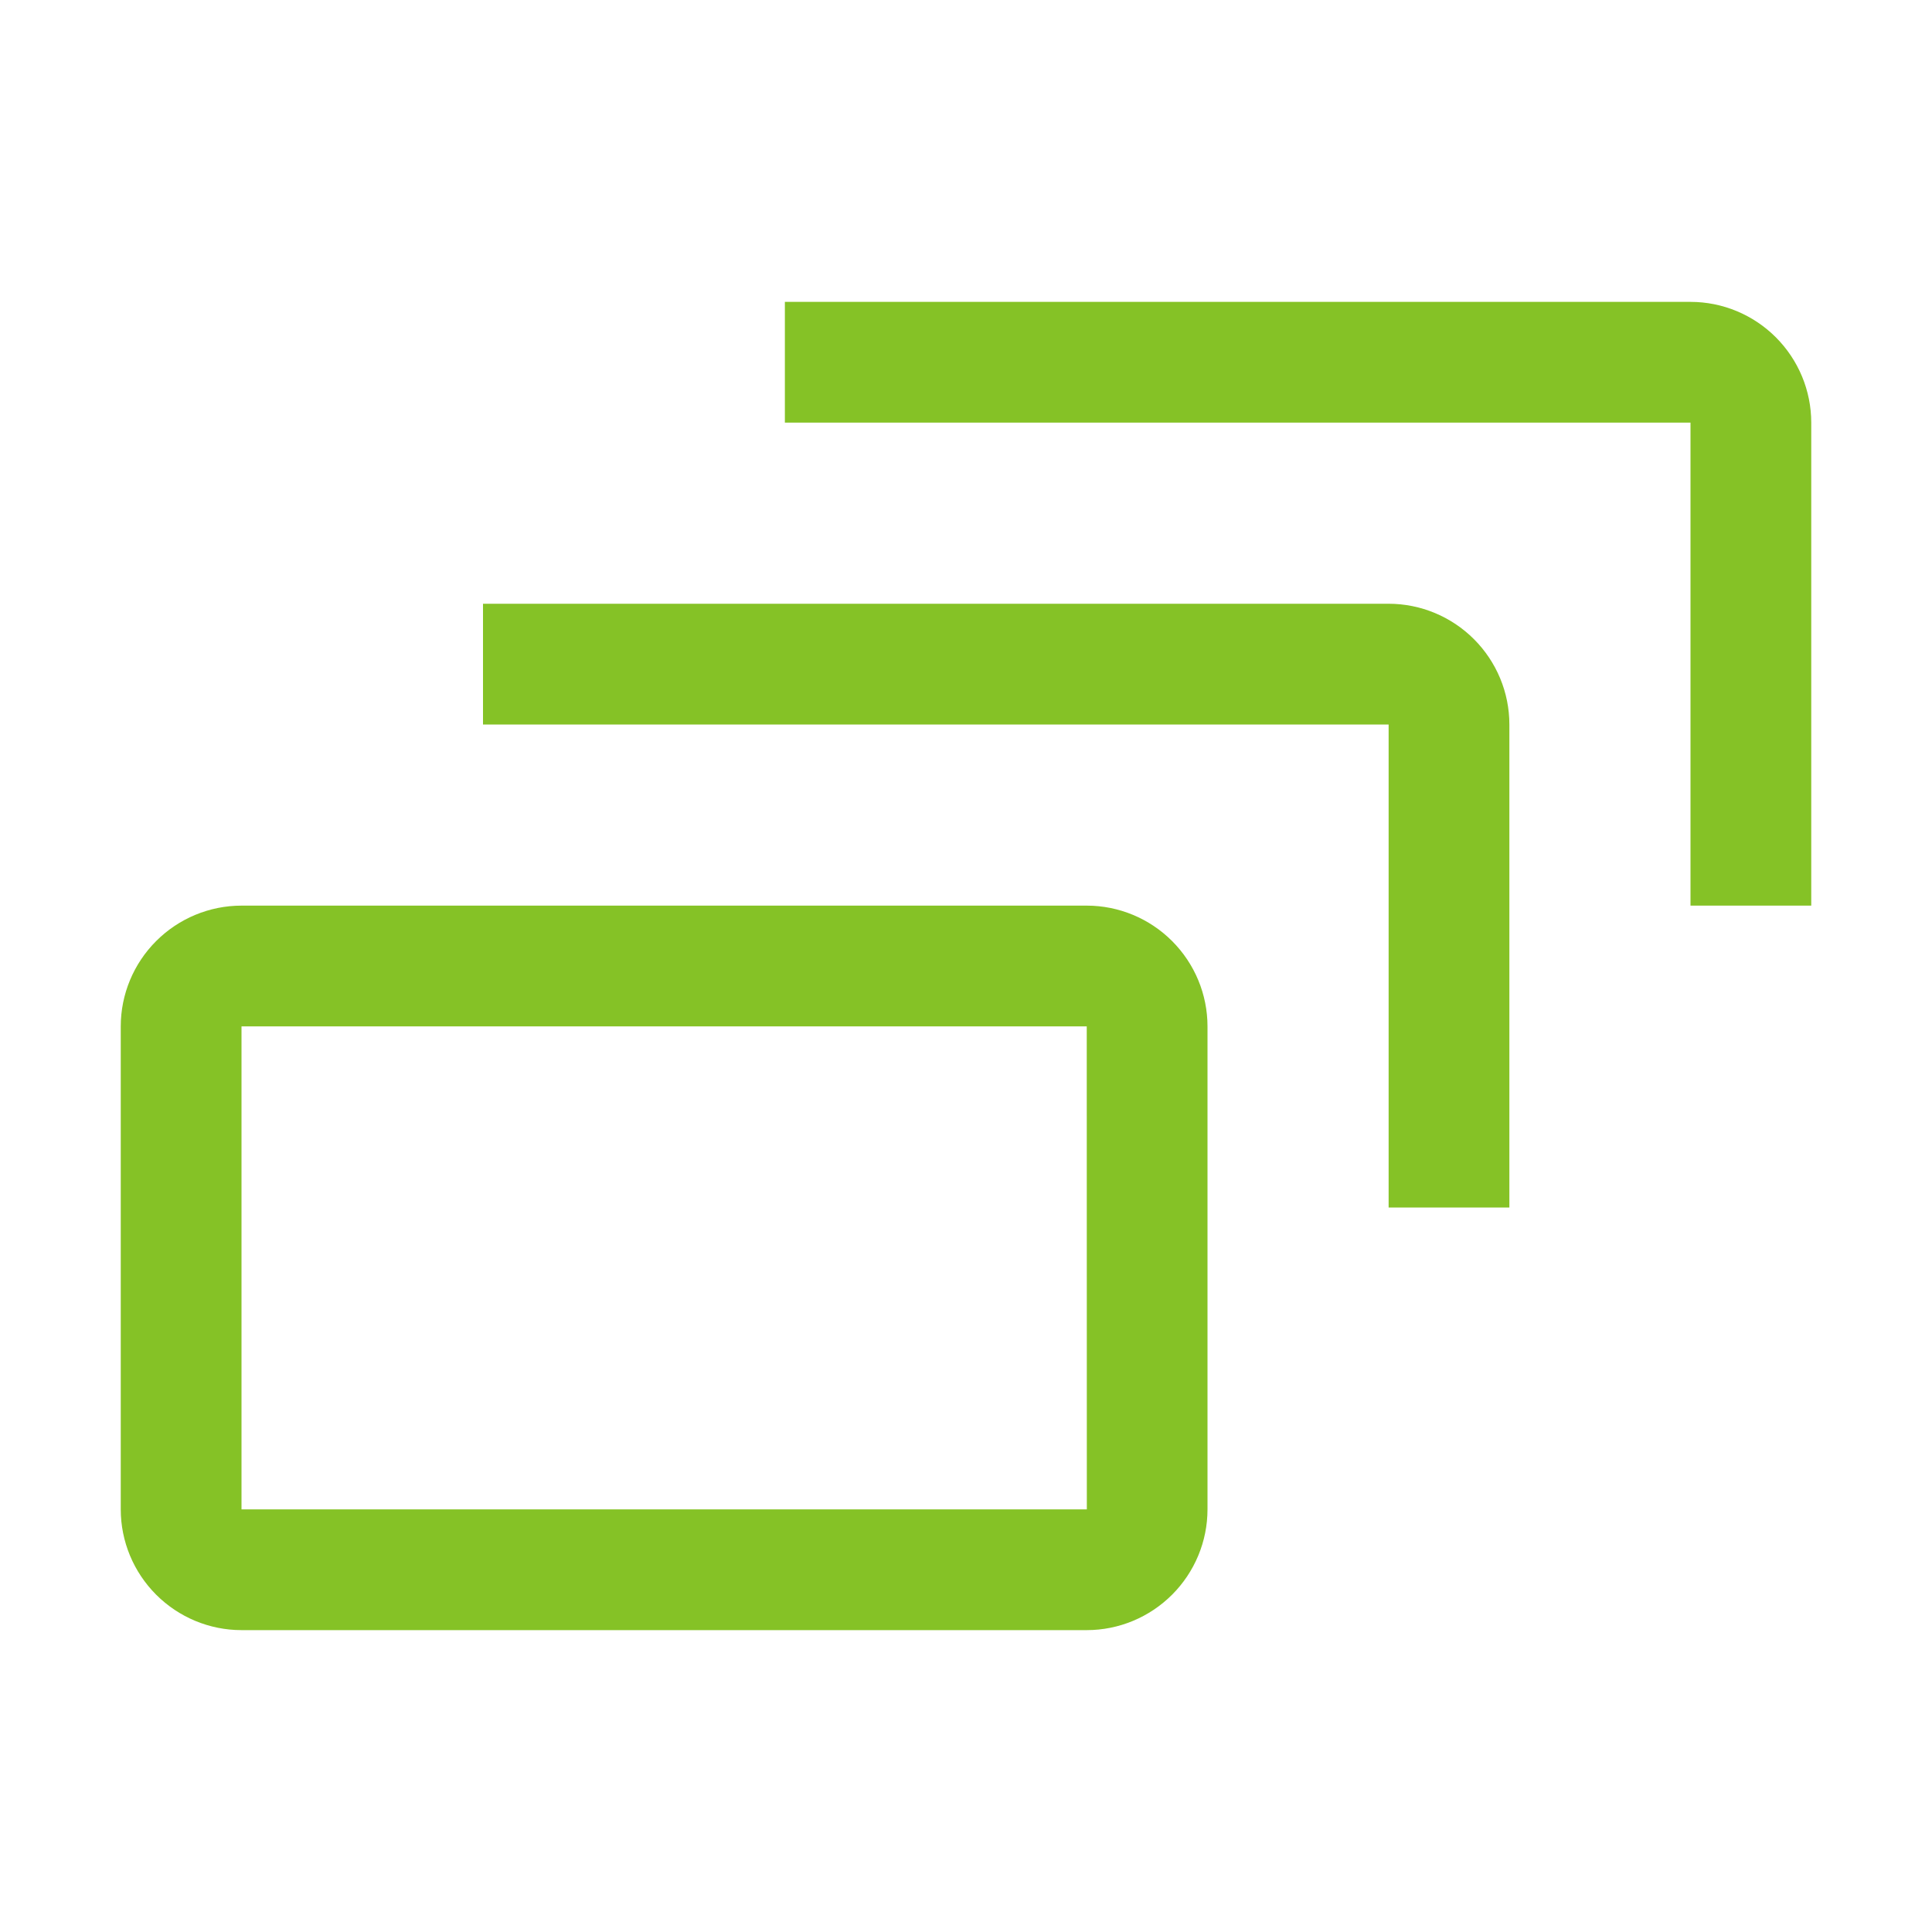 <svg width="24" height="24" viewBox="0 0 24 24" fill="none" xmlns="http://www.w3.org/2000/svg">
<path d="M22.5 11.25H21V5.25H9.75V3.75H21C21.398 3.75 21.779 3.909 22.06 4.19C22.341 4.471 22.5 4.852 22.5 5.25V11.25Z" fill="#85C226"/>
<path d="M18.75 15H17.25V9H6V7.5H17.25C17.648 7.5 18.029 7.659 18.31 7.94C18.591 8.221 18.75 8.602 18.75 9V15Z" fill="#85C226"/>
<path d="M13.5 20.25H3C2.602 20.25 2.221 20.091 1.94 19.81C1.659 19.529 1.5 19.148 1.5 18.75V12.75C1.5 12.352 1.659 11.971 1.94 11.69C2.221 11.409 2.602 11.25 3 11.25H13.5C13.898 11.25 14.279 11.409 14.56 11.69C14.841 11.971 15 12.352 15 12.75V18.75C15 19.148 14.841 19.529 14.56 19.81C14.279 20.091 13.898 20.25 13.5 20.25ZM3 12.75V18.75H13.501L13.5 12.75H3Z" fill="#85C226"/>
</svg>
